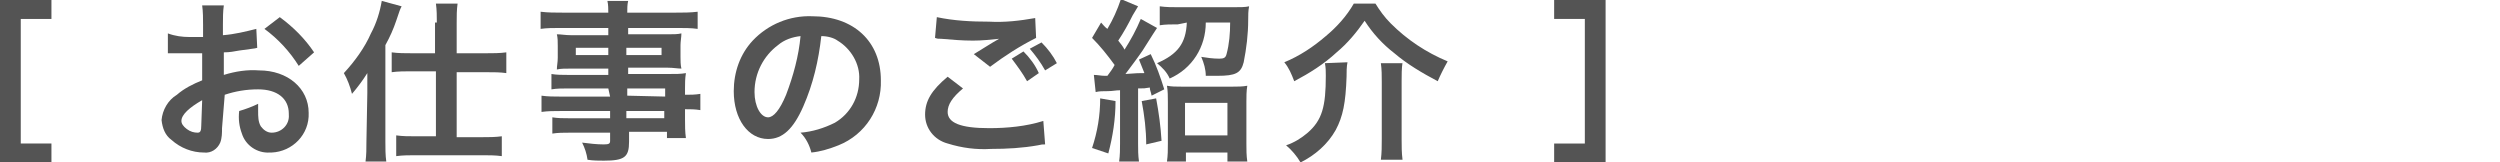 <?xml version="1.0" encoding="utf-8"?>
<!-- Generator: Adobe Illustrator 26.0.2, SVG Export Plug-In . SVG Version: 6.00 Build 0)  -->
<svg version="1.1" id="レイヤー_1" xmlns="http://www.w3.org/2000/svg" xmlns:xlink="http://www.w3.org/1999/xlink" x="0px"
	 y="0px" viewBox="0 0 277 18" style="enable-background:new 0 0 277 18;" xml:space="preserve">
<style type="text/css">
	.st0{fill:#545454;}
</style>
<g id="レイヤー_2_00000085959782998764115870000010219420200819654812_">
	<g id="レイアウト">
		<g>
			<path class="st0" d="M5.7,18H0V0h5.7v2.1H2.3v13.8h3.4V18z"/>
			<path class="st0" d="M24.6,14.2c0,0.5,0,1.1-0.2,1.6c-0.3,0.7-1,1.2-1.8,1.1c-1.3,0-2.6-0.5-3.6-1.4c-0.7-0.5-1-1.3-1.1-2.2
				c0.1-1.1,0.7-2.2,1.7-2.8c0.8-0.7,1.8-1.2,2.8-1.6l0-3c-0.2,0-0.2,0-0.8,0c-0.3,0-0.6,0-1,0c-0.3,0-0.8,0-1.1,0
				c-0.2,0-0.4,0-0.5,0c-0.1,0-0.3,0-0.4,0l0-2.2C19.4,4,20.2,4.1,21,4.1c0.2,0,0.4,0,0.7,0c0.5,0,0.6,0,0.8,0V2.8
				c0-0.7,0-1.5-0.1-2.2h2.4c-0.1,0.7-0.1,1.4-0.1,2.1v1.2c1.3-0.1,2.5-0.4,3.7-0.7l0.1,2.1c-0.3,0.1-0.7,0.1-2,0.3
				c-0.6,0.1-1,0.2-1.7,0.2v2.5c1.3-0.4,2.6-0.6,3.9-0.5c3.2,0,5.5,2,5.5,4.7c0.1,2.4-1.8,4.3-4.1,4.4c-0.1,0-0.1,0-0.2,0
				c-1.4,0.1-2.7-0.8-3.1-2.1c-0.3-0.8-0.4-1.6-0.3-2.5c0.7-0.2,1.5-0.5,2.1-0.8c0,0.3,0,0.6,0,0.8c0,0.6,0,1.2,0.3,1.7
				c0.3,0.4,0.7,0.7,1.2,0.7c1.1,0,2-0.9,1.9-2c0,0,0-0.1,0-0.1c0-1.7-1.3-2.7-3.4-2.7c-1.3,0-2.5,0.2-3.7,0.6L24.6,14.2z
				 M22.4,11.1c-1.4,0.8-2.3,1.6-2.3,2.3c0,0.3,0.2,0.6,0.6,0.9c0.4,0.3,0.8,0.4,1.2,0.4c0.3,0,0.4-0.2,0.4-0.8L22.4,11.1z
				 M33.1,7.3c-1-1.6-2.3-3-3.8-4.1L31,1.9c1.5,1.1,2.8,2.4,3.8,3.9L33.1,7.3z"/>
			<path class="st0" d="M40.7,10.3c0-1,0-1.2,0-2.2c-0.5,0.8-1.1,1.6-1.7,2.3c-0.2-0.8-0.5-1.6-0.9-2.3c1.2-1.3,2.3-2.8,3-4.4
				c0.6-1.1,1-2.4,1.2-3.6l2.2,0.6c-0.2,0.4-0.2,0.4-0.6,1.6c-0.3,0.9-0.7,1.8-1.2,2.7v10.7c0,0.7,0,1.5,0.1,2.2h-2.3
				c0.1-0.7,0.1-1.5,0.1-2.2L40.7,10.3z M48.4,2.5c0-0.7,0-1.4-0.1-2.1h2.4c-0.1,0.7-0.1,1.4-0.1,2.1v3.4h3.3c0.7,0,1.5,0,2.2-0.1
				v2.3c-0.7-0.1-1.4-0.1-2.2-0.1h-3.3v7.2h2.8c0.7,0,1.5,0,2.2-0.1v2.2c-0.7-0.1-1.5-0.1-2.2-0.1h-7.3c-0.7,0-1.5,0-2.2,0.1V15
				c0.7,0.1,1.4,0.1,2.1,0.1h2.3V7.9h-2.7c-0.7,0-1.5,0-2.2,0.1V5.8c0.7,0.1,1.5,0.1,2.2,0.1h2.6V2.5z"/>
			<path class="st0" d="M67.4,9.8h-4.5c-0.6,0-1.2,0-1.8,0.1V8.2c0.6,0.1,1.2,0.1,1.8,0.1h4.5V7.6h-4.1c-0.7,0-1.2,0-1.6,0.1
				c0-0.4,0.1-0.8,0.1-1.3V5.1c0-0.5,0-0.9-0.1-1.3c0.5,0,0.9,0.1,1.6,0.1h4.1V3.1h-5.3c-0.8,0-1.5,0-2.2,0.1V1.3
				c0.8,0.1,1.6,0.1,2.4,0.1h5.1c0-0.4,0-0.9-0.1-1.3h2.3c-0.1,0.4-0.1,0.9-0.1,1.3h5.4c0.8,0,1.6,0,2.4-0.1v1.9
				c-0.7-0.1-1.5-0.1-2.2-0.1h-5.5v0.7h4.3c0.7,0,1.2,0,1.6-0.1c0,0.4-0.1,0.9-0.1,1.3v1.3c0,0.4,0,0.9,0.1,1.3
				c-0.4,0-0.9-0.1-1.5-0.1h-4.4v0.7h4.3c1.1,0,1.5,0,2.1-0.1c-0.1,0.6-0.1,1.2-0.1,1.7v0.7c0.6,0,1.1,0,1.7-0.1v1.8
				c-0.6-0.1-1.1-0.1-1.7-0.1v1.1c0,0.7,0,1.4,0.1,2.1h-2.1v-0.7h-4.2v1.1c0,1.7-0.5,2.1-2.8,2.1c-0.5,0-1.2,0-1.8-0.1
				c-0.1-0.7-0.3-1.3-0.6-1.9c0.8,0.1,1.6,0.2,2.4,0.2c0.6,0,0.7-0.1,0.7-0.4v-0.9h-4.5c-0.6,0-1.3,0-1.9,0.1v-1.8
				c0.6,0.1,1.2,0.1,1.8,0.1h4.6v-0.8h-5.5c-0.7,0-1.4,0-2.1,0.1v-1.8c0.7,0.1,1.4,0.1,2.1,0.1h5.5L67.4,9.8z M63.8,5.3v0.8h3.6V5.3
				H63.8z M69.4,6.1h3.9V5.3h-3.9V6.1z M73.7,10.7V9.8h-4.2v0.8L73.7,10.7z M69.4,13.1h4.2v-0.8h-4.2L69.4,13.1z"/>
			<path class="st0" d="M89,11.8c-1.1,2.5-2.3,3.6-3.9,3.6c-2.2,0-3.8-2.2-3.8-5.3c0-2.1,0.7-4.1,2.1-5.6c1.7-1.8,4.1-2.8,6.6-2.7
				c4.6,0,7.6,2.8,7.6,7.1c0.1,3.1-1.7,6-4.7,7.2c-1,0.4-2,0.7-3,0.8c-0.2-0.8-0.6-1.6-1.2-2.2c1.3-0.1,2.6-0.5,3.8-1.1
				c1.7-1,2.7-2.8,2.7-4.8c0.1-1.7-0.9-3.4-2.4-4.3C92.4,4.2,91.7,4,91,4C90.7,6.7,90.1,9.3,89,11.8z M86.2,5
				c-1.6,1.2-2.6,3.1-2.6,5.2c0,1.6,0.7,2.8,1.5,2.8c0.6,0,1.3-0.8,2-2.5c0.8-2.1,1.4-4.3,1.6-6.5C87.8,4.1,86.9,4.4,86.2,5z"/>
			<path class="st0" d="M106.7,9.8c-1.2,1-1.7,1.8-1.7,2.6c0,1.2,1.4,1.8,4.6,1.8c2,0,4.1-0.2,6-0.8l0.2,2.6c-0.3,0-0.4,0-0.8,0.1
				c-1.7,0.3-3.4,0.4-5.2,0.4c-1.6,0.1-3.2-0.1-4.8-0.6c-1.5-0.4-2.5-1.7-2.5-3.2c0-1.5,0.7-2.7,2.5-4.2L106.7,9.8z M103.8,1.9
				c1.9,0.4,3.8,0.5,5.8,0.5c1.7,0.1,3.4-0.1,5.1-0.4l0.1,2.2c-1.8,0.9-3.5,2-5.1,3.2L107.9,6c1-0.6,1.9-1.2,2.8-1.7
				c-1,0.1-1.9,0.2-2.9,0.2c-1.2,0-2.3-0.1-3.5-0.2c-0.4,0-0.4,0-0.7-0.1L103.8,1.9z M113.4,5.7c0.7,0.7,1.3,1.5,1.7,2.4L113.8,9
				c-0.5-0.9-1.1-1.7-1.7-2.5L113.4,5.7z M115.8,7.8c-0.5-0.9-1.1-1.7-1.7-2.4l1.3-0.7c0.7,0.7,1.3,1.5,1.7,2.3L115.8,7.8z"/>
			<path class="st0" d="M123.6,11.2c0,2-0.3,3.9-0.8,5.8l-1.8-0.6c0.6-1.8,0.9-3.6,0.9-5.5L123.6,11.2z M121.2,8.3
				c0.4,0,0.8,0.1,1.2,0.1h0.3c0.3-0.4,0.6-0.8,0.8-1.2c-0.8-1.1-1.6-2.1-2.5-3l1-1.7c0.2,0.2,0.4,0.5,0.7,0.7
				c0.6-1,1.1-2.1,1.5-3.3l1.9,0.8c-0.2,0.3-0.4,0.7-0.6,1c-0.5,1-1,1.9-1.6,2.8c0.3,0.4,0.5,0.6,0.7,1c0.7-1.1,1.3-2.2,1.8-3.4
				l1.8,1c0,0-0.6,0.9-1.6,2.5c-0.4,0.6-1.3,1.8-1.9,2.6c1.4-0.1,1.4-0.1,2.1-0.1c-0.2-0.5-0.4-1-0.6-1.5l1.3-0.6
				c0.6,1.2,1.1,2.6,1.5,3.9l-1.4,0.7c-0.1-0.5-0.2-0.6-0.2-0.9c-0.6,0.1-0.6,0.1-1.3,0.1v6.1c0,0.7,0,1.3,0.1,2h-2.2
				c0.1-0.7,0.1-1.4,0.1-2V10c-0.5,0-0.8,0.1-1.4,0.1c-0.5,0-0.9,0-1.3,0.1L121.2,8.3z M128.1,10.9c0.3,1.6,0.5,3.1,0.6,4.7L127,16
				c0-1.6-0.2-3.2-0.5-4.8L128.1,10.9z M130.5,2.7c-0.7,0-1.4,0-2,0.1V0.7c0.7,0.1,1.4,0.1,2.1,0.1h6c0.8,0,1.4,0,1.8-0.1
				c-0.1,0.5-0.1,1-0.1,1.5c0,1.6-0.2,3.2-0.5,4.7c-0.3,1.2-0.9,1.5-2.9,1.5c-0.2,0-0.3,0-1.3,0c0-0.7-0.2-1.4-0.5-2.1
				c0.6,0.1,1.3,0.2,2,0.2c0.5,0,0.7-0.1,0.8-0.5c0.3-1.1,0.4-2.3,0.4-3.5h-2.7c0,2.7-1.5,5.1-4,6.2c-0.3-0.7-0.8-1.2-1.4-1.7
				c2.3-1,3.2-2.2,3.3-4.5L130.5,2.7z M131.4,17.9h-2.1c0.1-0.7,0.1-1.3,0.1-2v-4.6c0-0.6,0-1.2-0.1-1.8c0.5,0.1,1,0.1,1.6,0.1h5.7
				c0.5,0,1.1,0,1.6-0.1c-0.1,0.6-0.1,1.2-0.1,1.8v4.6c0,0.7,0,1.3,0.1,2H136v-1h-4.6V17.9z M131.3,15h4.7v-3.6h-4.7V15z"/>
			<path class="st0" d="M152.4,0.4c0.5,0.8,1,1.5,1.7,2.2c1.8,1.8,3.9,3.2,6.3,4.2c-0.4,0.7-0.8,1.5-1.1,2.2
				c-1.7-0.9-3.4-1.9-4.8-3.1c-1.3-1-2.4-2.2-3.3-3.6c-0.9,1.3-1.9,2.5-3.1,3.5c-1.4,1.3-3,2.3-4.7,3.2c-0.3-0.8-0.6-1.5-1.1-2.1
				c1.7-0.7,3.2-1.7,4.6-2.9c1.2-1,2.3-2.2,3.1-3.6L152.4,0.4z M149.3,6.9c-0.1,0.5-0.1,1.1-0.1,1.6c-0.1,2.9-0.4,4.4-1.2,5.9
				c-0.9,1.6-2.3,2.8-3.9,3.6c-0.4-0.7-1-1.4-1.6-1.9c0.9-0.3,1.7-0.8,2.4-1.4c1.6-1.4,2-2.9,2-6.3c0-0.5,0-0.9-0.1-1.4L149.3,6.9z
				 M155.4,6.9c-0.1,0.7-0.1,1.4-0.1,2.1v6.4c0,0.8,0,1.5,0.1,2.3H153c0.1-0.8,0.1-1.5,0.1-2.3V9.1c0-0.7,0-1.4-0.1-2.1H155.4z"/>
			<path class="st0" d="M175.6,15.9V2.1h-3.4V0h5.7v18h-5.7v-2.1H175.6z"/>
		</g>
	</g>
</g>
</svg>
